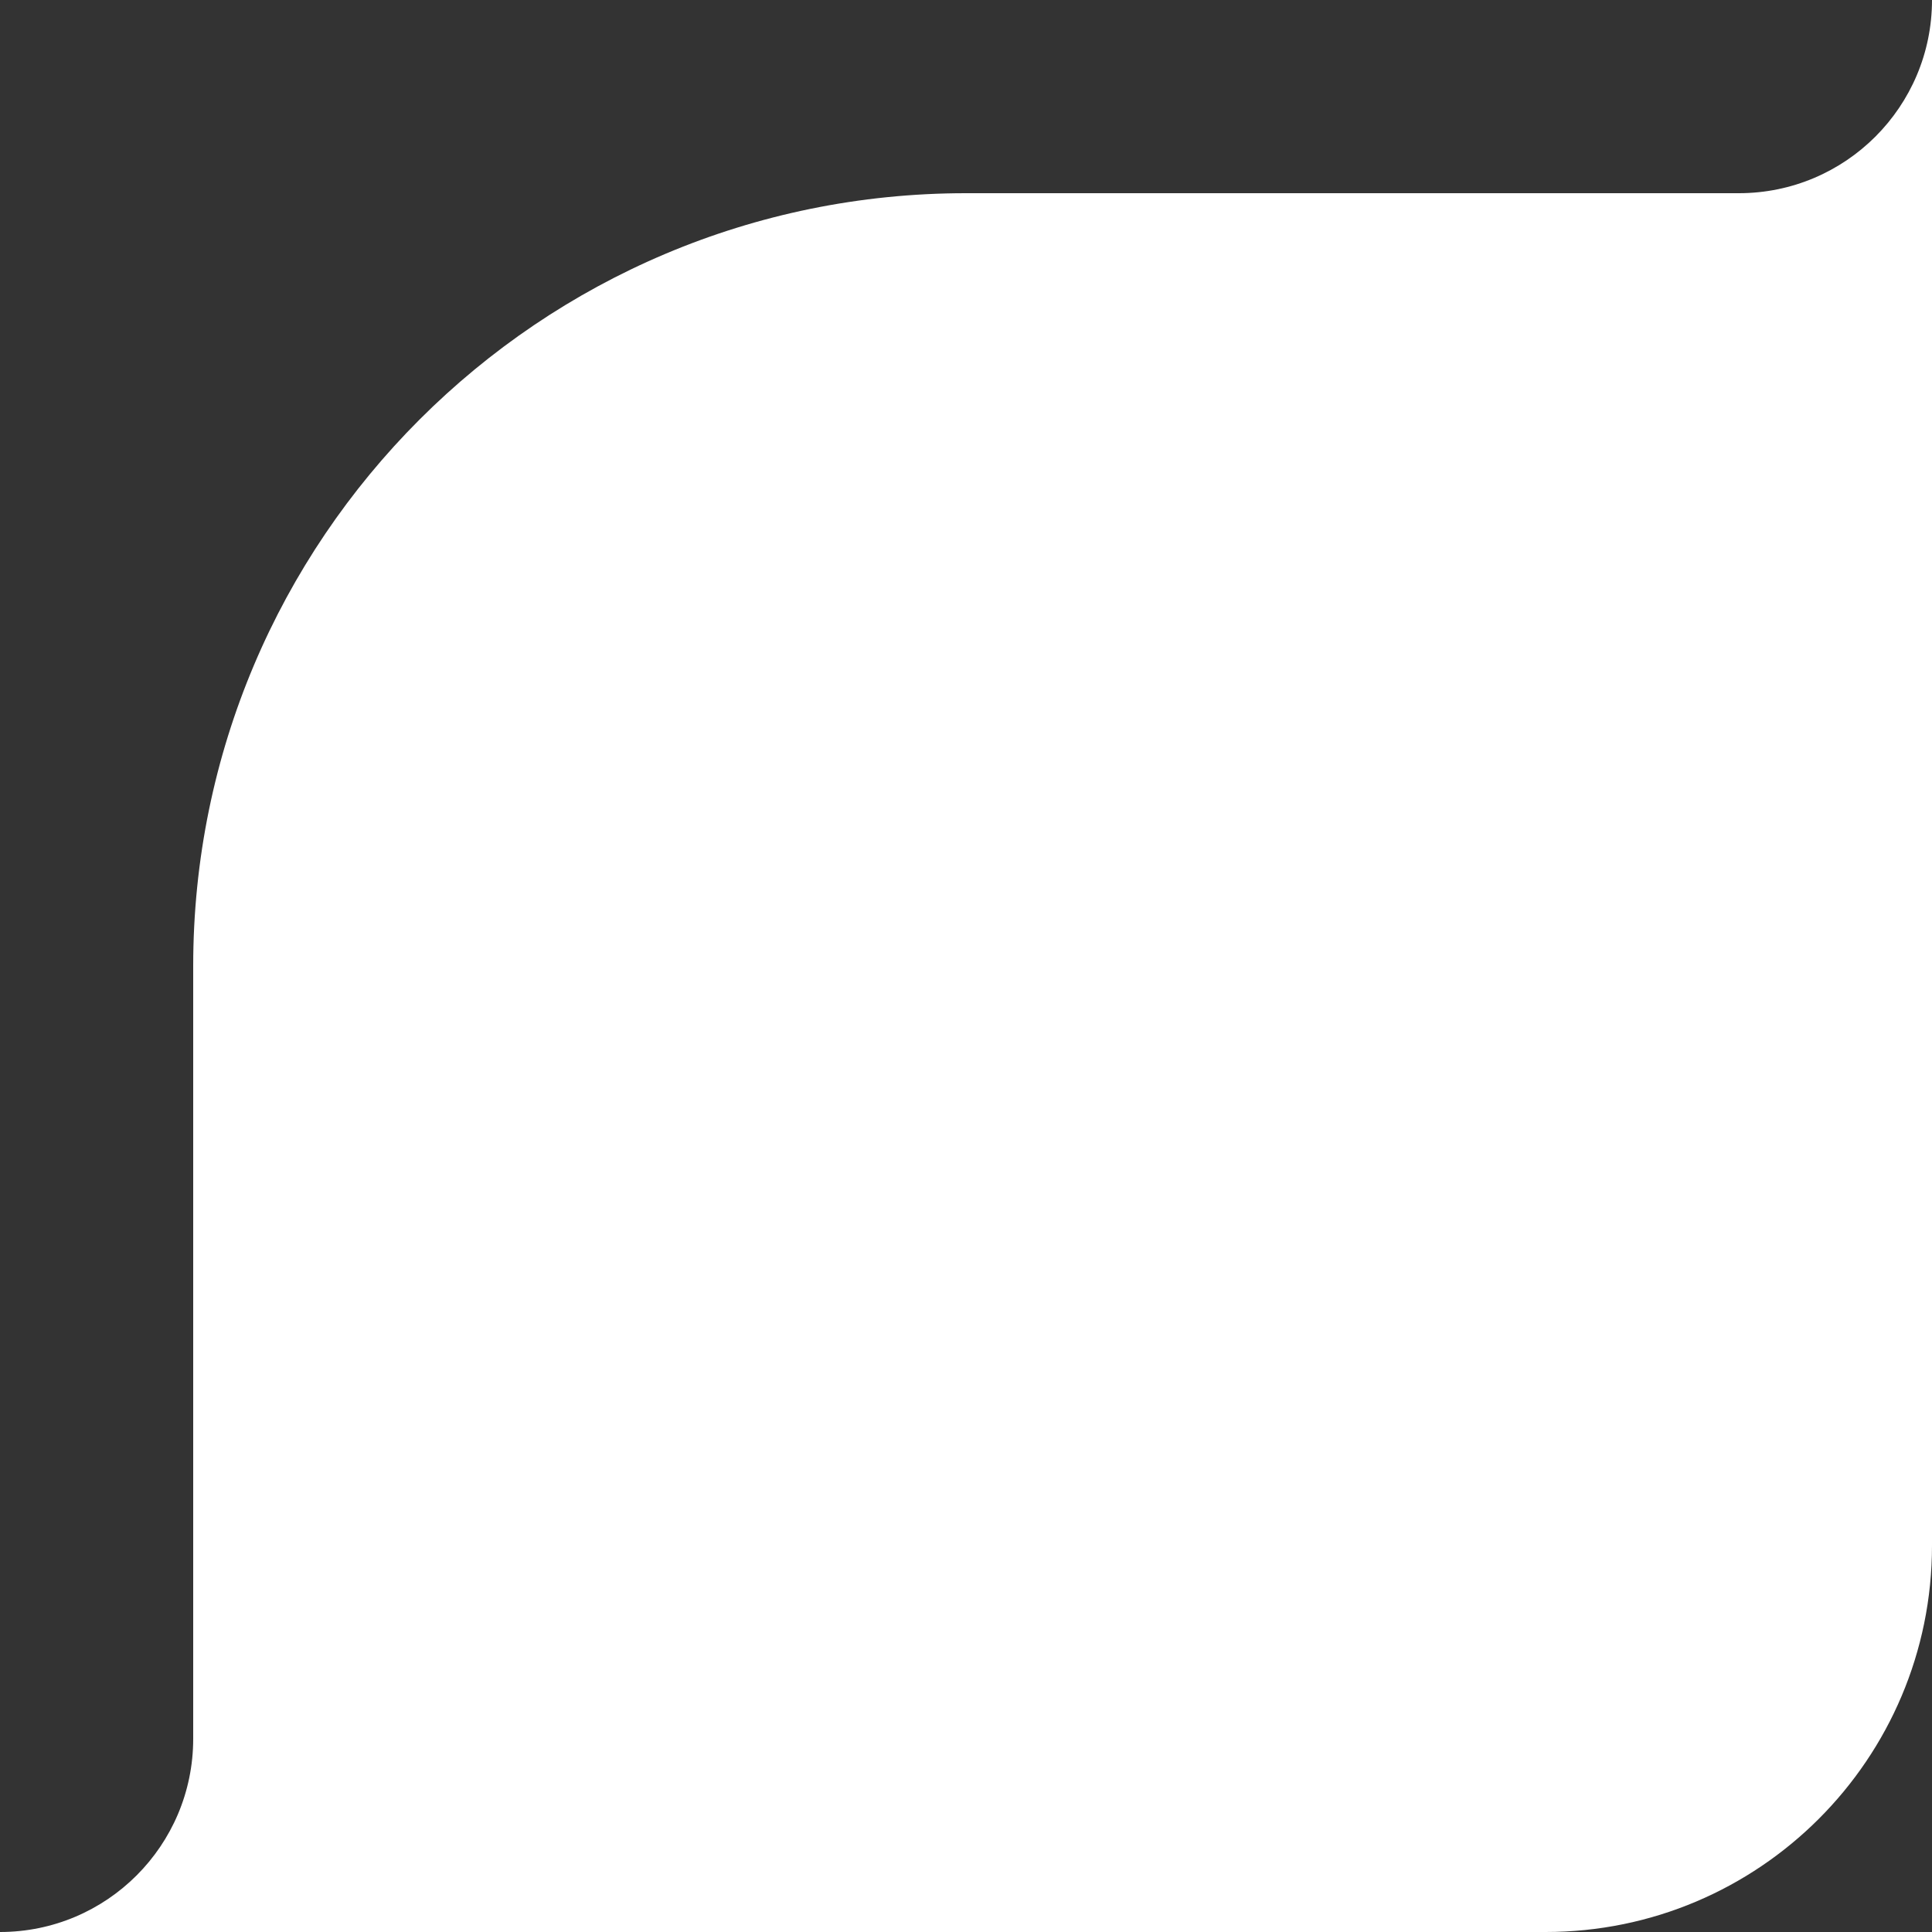 <?xml version="1.0" encoding="UTF-8"?> <svg xmlns="http://www.w3.org/2000/svg" width="100" height="100" viewBox="0 0 100 100" fill="none"><rect x="0" y="0" width="100" height="100" fill="#333333" stroke="none"/> <path d="M0 100H80C91.046 100 100 91.046 100 80V0C100 5.523 95.523 10 90 10H50C27.909 10 10 27.909 10 50V90C10 95.523 5.523 100 0 100Z" fill="white"></path> </svg> 